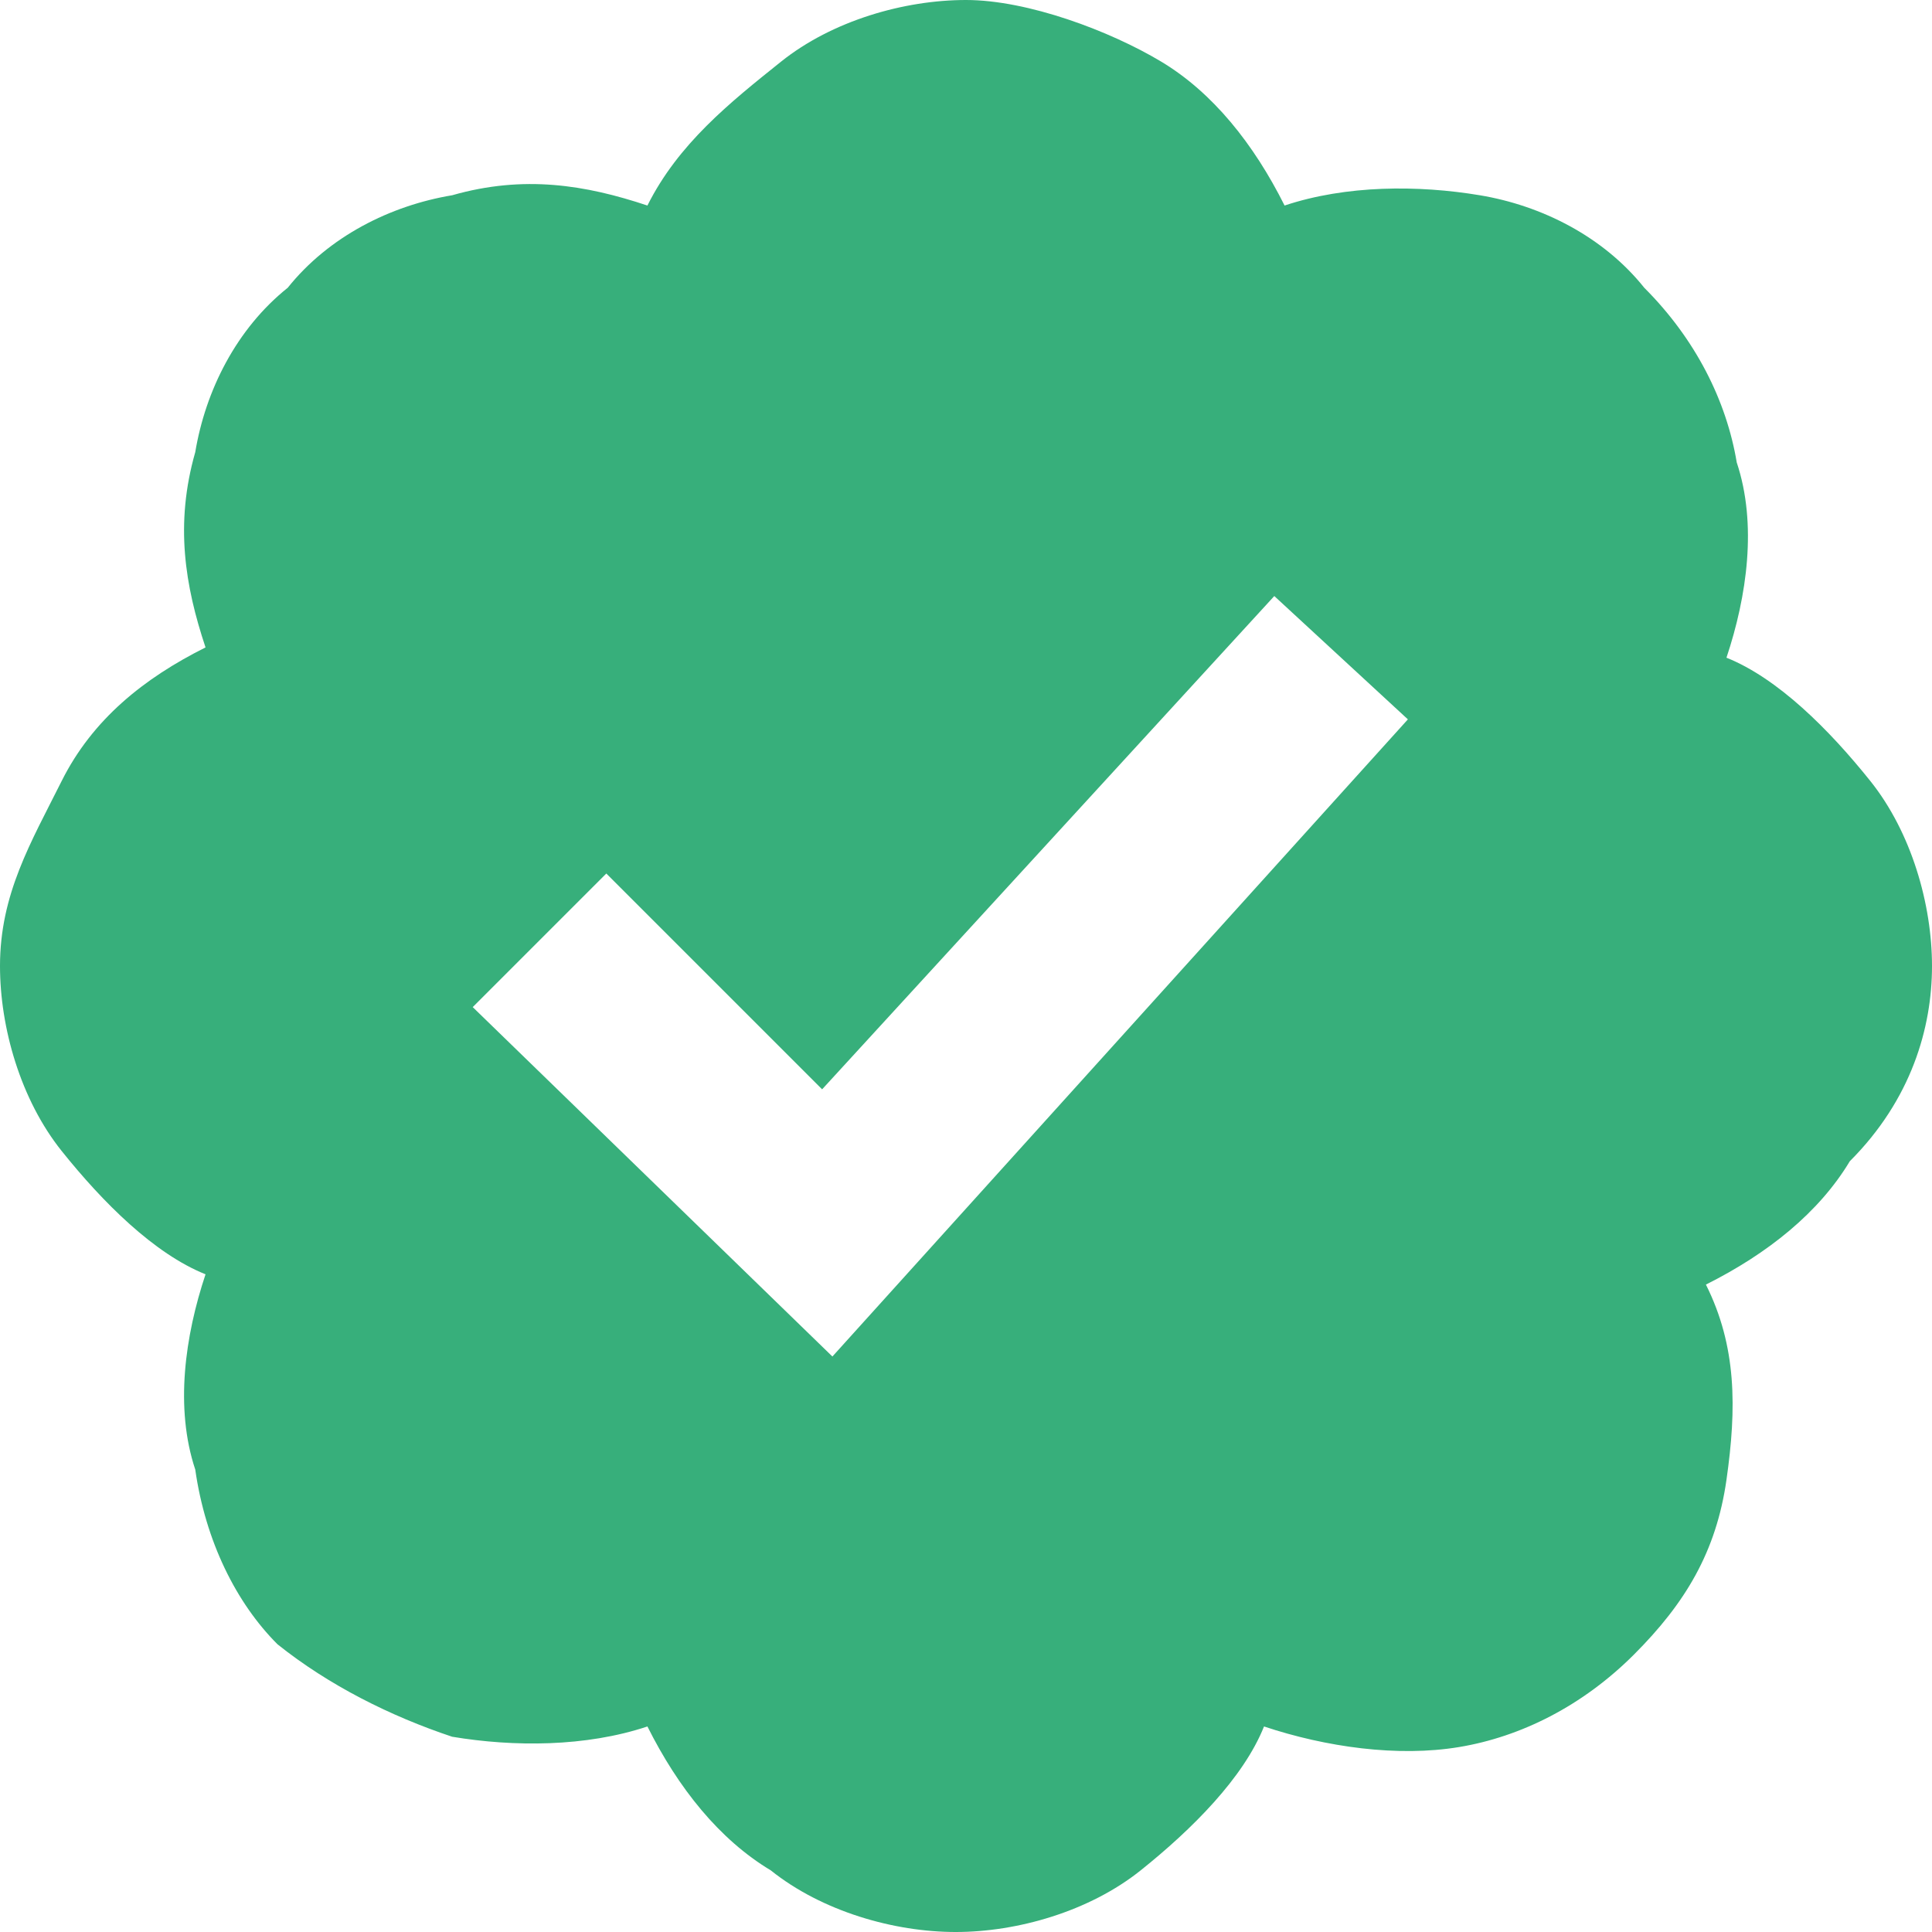 <?xml version="1.0" encoding="utf-8"?>
<!-- Generator: Adobe Illustrator 28.0.0, SVG Export Plug-In . SVG Version: 6.00 Build 0)  -->
<svg version="1.1" id="Capa_1" xmlns="http://www.w3.org/2000/svg" xmlns:xlink="http://www.w3.org/1999/xlink" x="0px" y="0px"
	 viewBox="0 0 18.8 18.8" style="enable-background:new 0 0 18.8 18.8;" xml:space="preserve">
<style type="text/css">
	.st0{fill:#37AF7B;}
</style>
<g>
	<g>
		<script  xmlns=""></script>
		<path class="st0" d="M18.8,9.4c0-0.6-0.2-1.3-0.6-1.8c-0.4-0.5-0.9-1-1.4-1.2c0.2-0.6,0.3-1.3,0.1-1.9c-0.1-0.6-0.4-1.2-0.9-1.7
			C15.6,2.3,15,2,14.4,1.9c-0.6-0.1-1.3-0.1-1.9,0.1c-0.3-0.6-0.7-1.1-1.2-1.4S10,0,9.4,0C8.8,0,8.1,0.2,7.6,0.6S6.6,1.4,6.3,2
			C5.7,1.8,5.1,1.7,4.4,1.9C3.8,2,3.2,2.3,2.8,2.8C2.3,3.2,2,3.8,1.9,4.4C1.7,5.1,1.8,5.7,2,6.3C1.4,6.6,0.9,7,0.6,7.6S0,8.7,0,9.4
			c0,0.6,0.2,1.3,0.6,1.8c0.4,0.5,0.9,1,1.4,1.2c-0.2,0.6-0.3,1.3-0.1,1.9C2,15,2.3,15.6,2.7,16c0.5,0.4,1.1,0.7,1.7,0.9
			c0.6,0.1,1.3,0.1,1.9-0.1c0.3,0.6,0.7,1.1,1.2,1.4c0.5,0.4,1.2,0.6,1.8,0.6c0.6,0,1.3-0.2,1.8-0.6s1-0.9,1.2-1.4
			c0.6,0.2,1.3,0.3,1.9,0.2c0.6-0.1,1.2-0.4,1.7-0.9c0.5-0.5,0.8-1,0.9-1.7s0.1-1.3-0.2-1.9c0.6-0.3,1.1-0.7,1.4-1.2
			C18.6,10.7,18.8,10,18.8,9.4z M8.1,13.2L4.6,9.8l1.3-1.3L8,10.6l4.4-4.8L13.7,7L8.1,13.2z"/>
	</g>
</g>
</svg>
